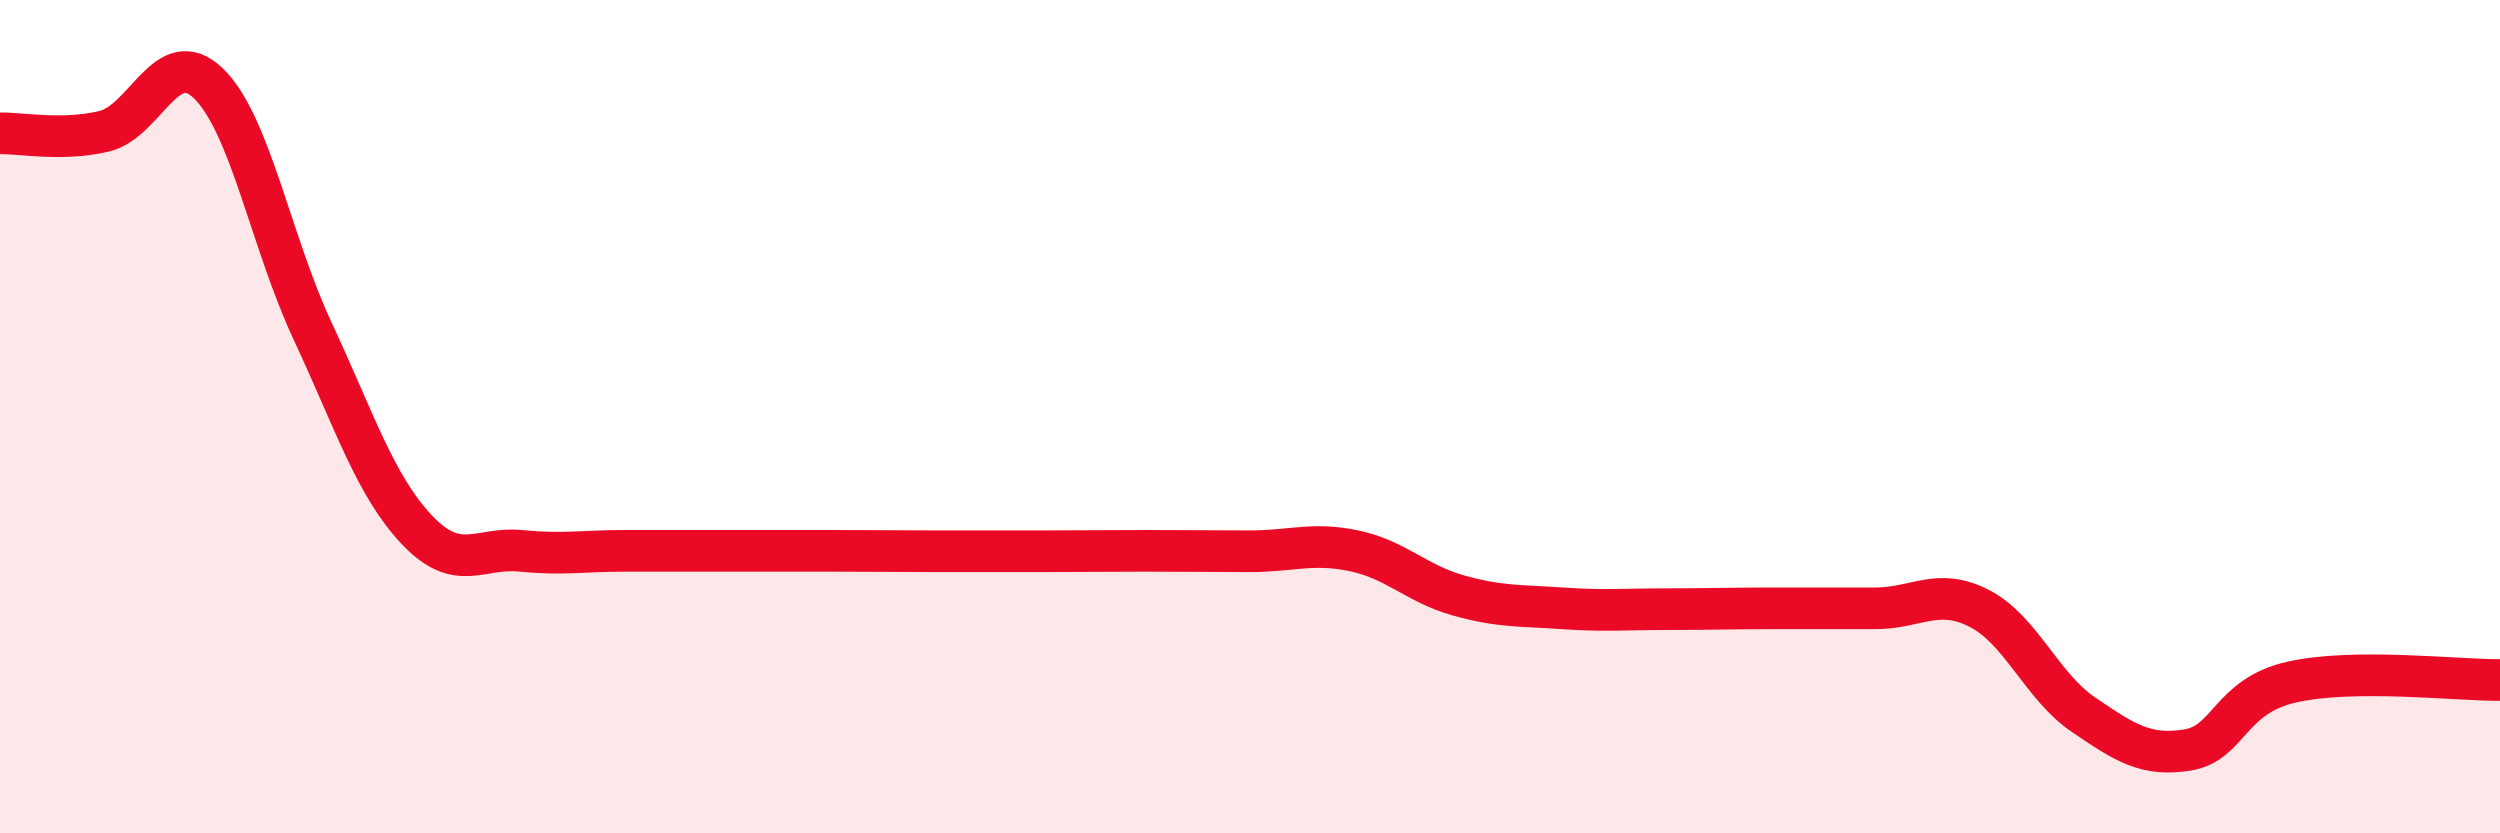 
    <svg width="60" height="20" viewBox="0 0 60 20" xmlns="http://www.w3.org/2000/svg">
      <path
        d="M 0,3.2 C 0.5,3.19 1.5,3.39 2.5,3.15 C 3.5,2.91 4,1.04 5,2 C 6,2.96 6.5,5.8 7.5,7.94 C 8.5,10.08 9,11.65 10,12.71 C 11,13.77 11.5,13.12 12.5,13.22 C 13.5,13.32 14,13.22 15,13.22 C 16,13.22 16.5,13.22 17.5,13.22 C 18.5,13.22 19,13.22 20,13.22 C 21,13.22 21.5,13.23 22.5,13.23 C 23.5,13.23 24,13.23 25,13.23 C 26,13.23 26.5,13.22 27.5,13.22 C 28.5,13.22 29,13.23 30,13.23 C 31,13.23 31.5,13.01 32.5,13.22 C 33.5,13.43 34,14.01 35,14.29 C 36,14.57 36.5,14.53 37.5,14.6 C 38.5,14.67 39,14.62 40,14.62 C 41,14.62 41.5,14.6 42.5,14.6 C 43.5,14.6 44,14.6 45,14.6 C 46,14.6 46.5,14.09 47.5,14.6 C 48.5,15.11 49,16.47 50,17.15 C 51,17.83 51.5,18.16 52.5,18 C 53.5,17.84 53.5,16.71 55,16.37 C 56.5,16.03 59,16.33 60,16.32L60 20L0 20Z"
        fill="#EB0A25"
        opacity="0.1"
        stroke-linecap="round"
        stroke-linejoin="round"
      />
      <path
        d="M 0,3.2 C 0.5,3.19 1.5,3.39 2.5,3.15 C 3.5,2.91 4,1.04 5,2 C 6,2.96 6.5,5.8 7.5,7.94 C 8.5,10.08 9,11.65 10,12.71 C 11,13.77 11.5,13.12 12.5,13.22 C 13.5,13.32 14,13.22 15,13.22 C 16,13.22 16.5,13.22 17.5,13.22 C 18.5,13.22 19,13.22 20,13.22 C 21,13.22 21.5,13.23 22.5,13.23 C 23.5,13.23 24,13.23 25,13.23 C 26,13.23 26.5,13.22 27.5,13.22 C 28.5,13.22 29,13.23 30,13.23 C 31,13.23 31.5,13.01 32.5,13.22 C 33.5,13.43 34,14.01 35,14.29 C 36,14.57 36.5,14.53 37.5,14.6 C 38.5,14.67 39,14.62 40,14.62 C 41,14.62 41.5,14.6 42.5,14.6 C 43.5,14.6 44,14.6 45,14.6 C 46,14.6 46.5,14.09 47.5,14.6 C 48.5,15.11 49,16.47 50,17.15 C 51,17.83 51.5,18.16 52.5,18 C 53.5,17.84 53.5,16.71 55,16.37 C 56.5,16.03 59,16.33 60,16.32"
        stroke="#EB0A25"
        stroke-width="1"
        fill="none"
        stroke-linecap="round"
        stroke-linejoin="round"
      />
    </svg>
  
